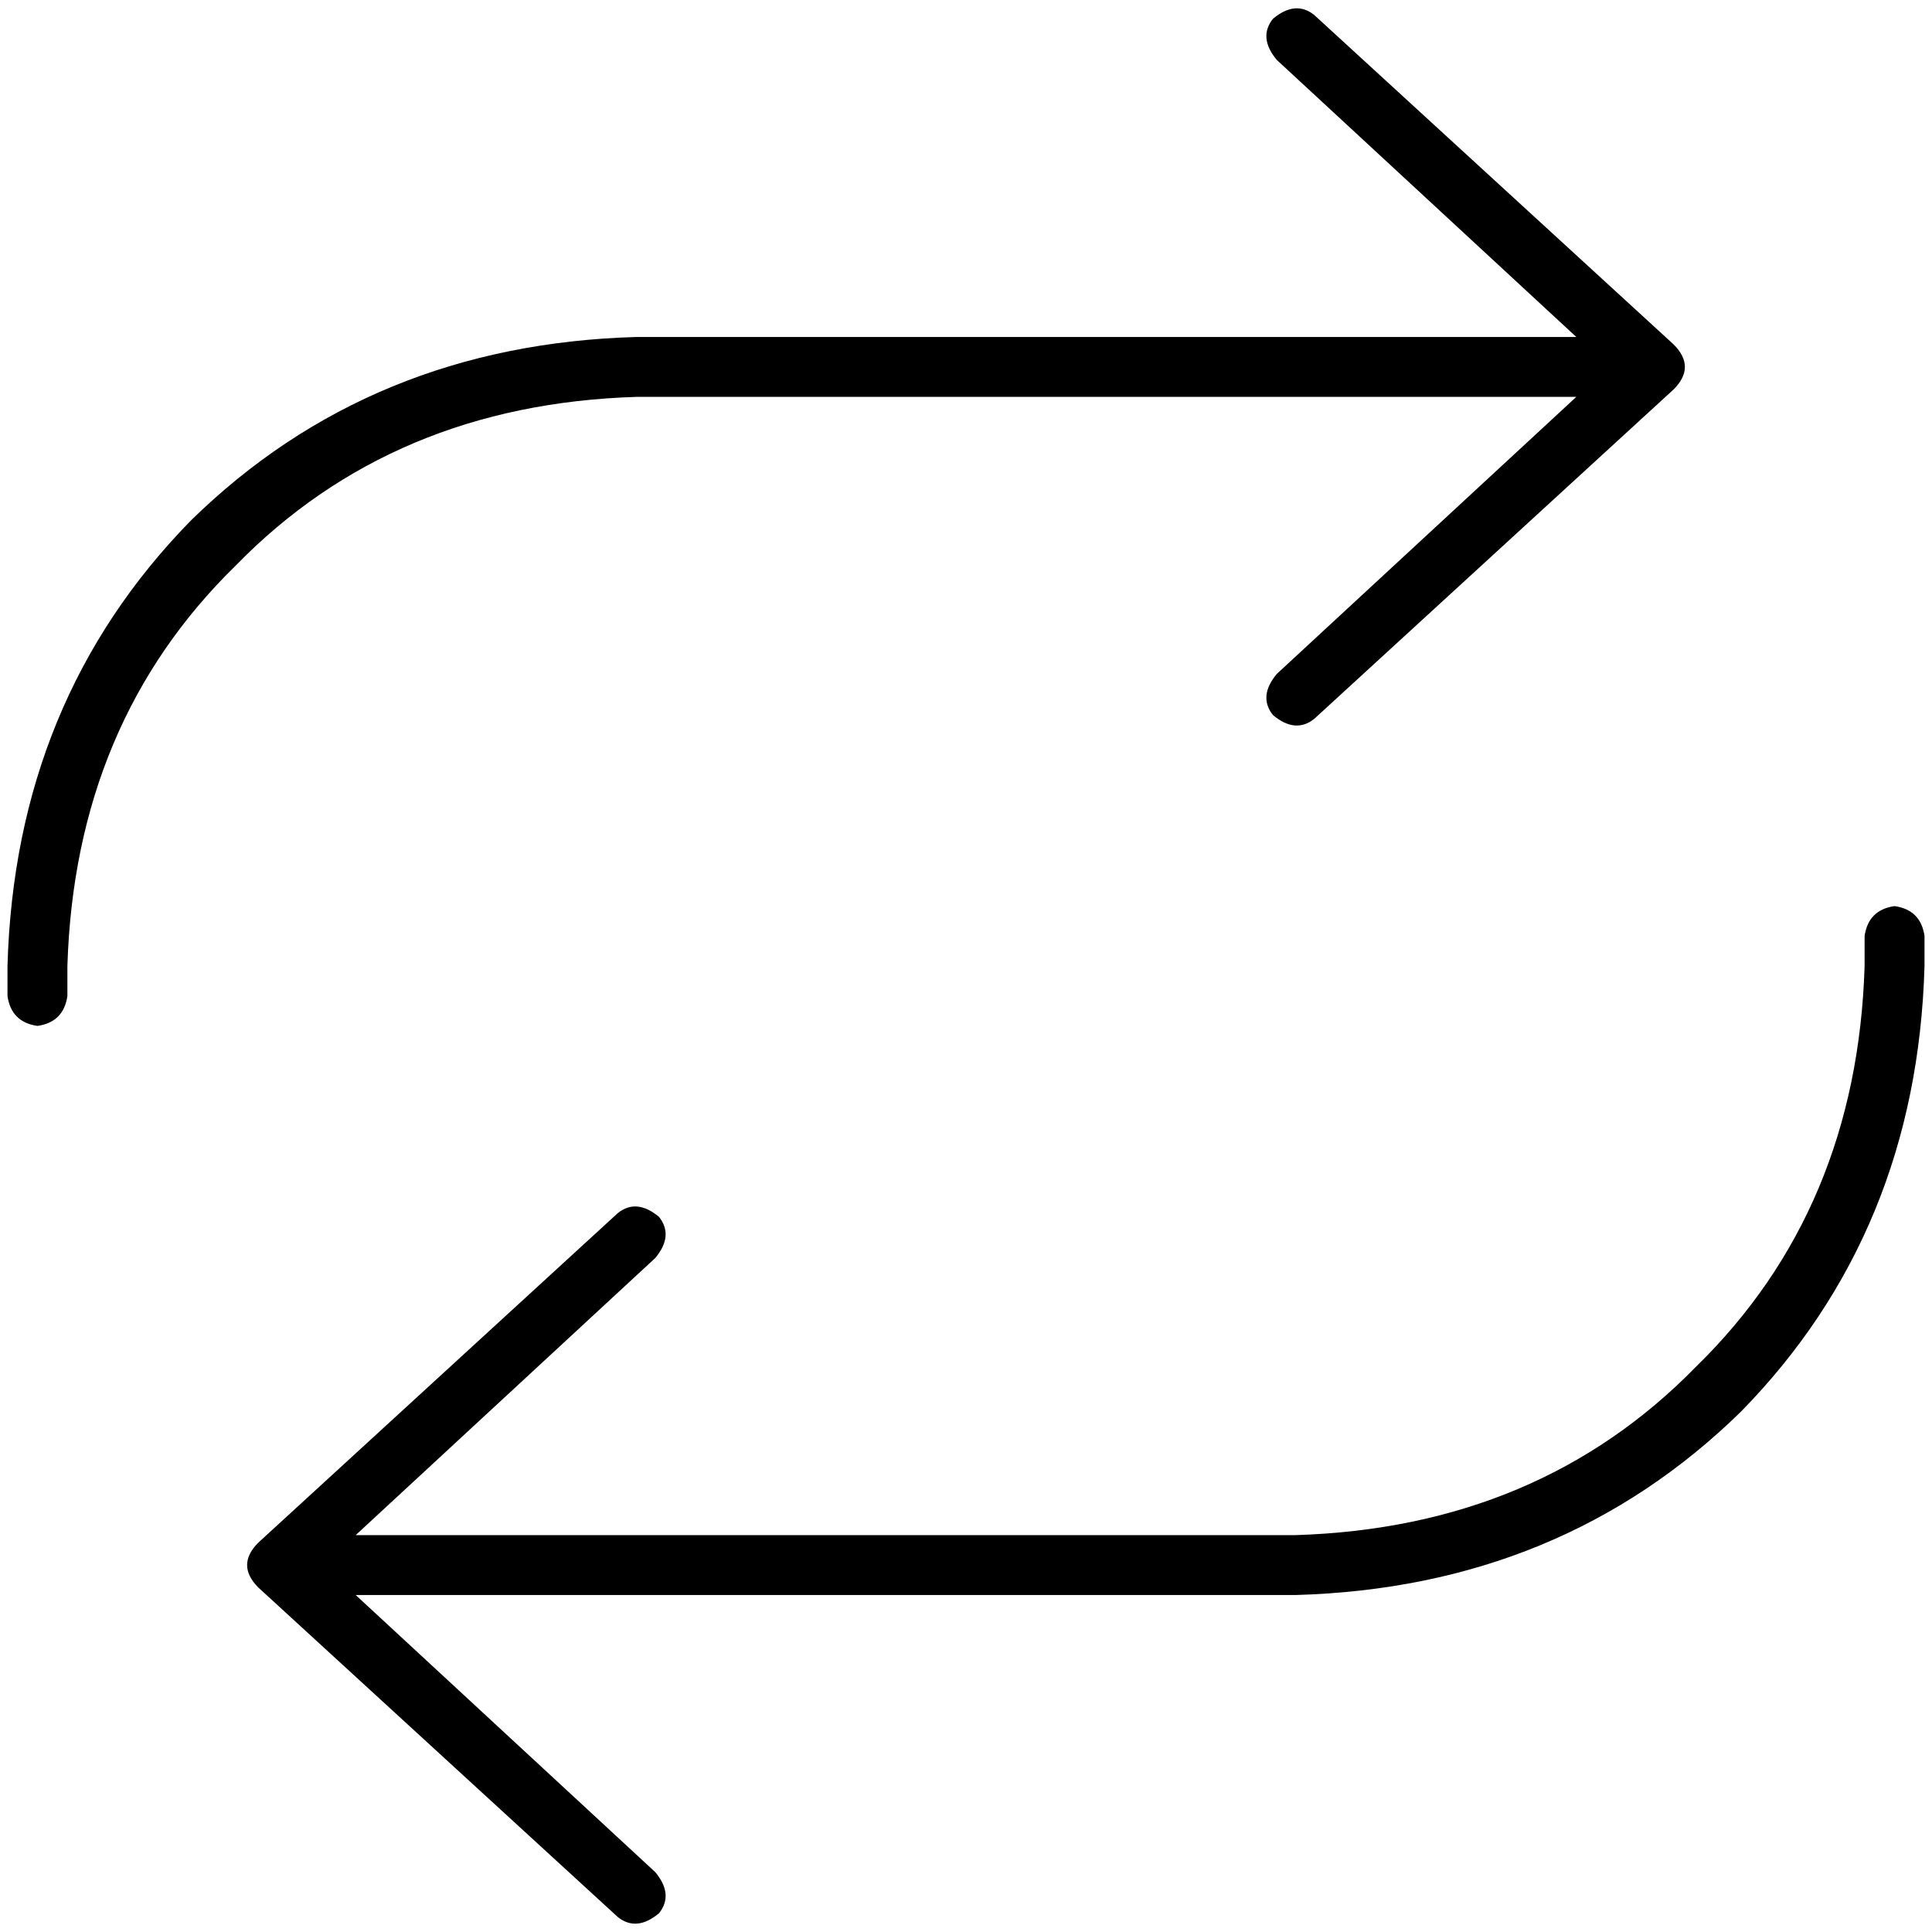 <svg xmlns="http://www.w3.org/2000/svg" viewBox="0 0 512 512">
  <path d="M 1.984 263.938 Q 2.977 270.884 9.922 271.876 Q 16.868 270.884 17.86 263.938 L 17.86 256 L 17.86 256 Q 19.845 191.504 62.512 149.829 Q 104.186 107.163 168.682 105.178 L 417.736 105.178 L 417.736 105.178 L 338.357 178.605 L 338.357 178.605 Q 333.395 184.558 337.364 189.519 Q 343.318 194.481 348.279 190.512 L 443.535 103.194 L 443.535 103.194 Q 446.512 100.217 446.512 97.24 Q 446.512 94.264 443.535 91.287 L 348.279 3.969 L 348.279 3.969 Q 343.318 0 337.364 4.961 Q 333.395 9.922 338.357 15.876 L 417.736 89.302 L 417.736 89.302 L 168.682 89.302 L 168.682 89.302 Q 98.233 91.287 50.605 137.922 Q 3.969 185.55 1.984 256 L 1.984 263.938 L 1.984 263.938 Z M 510.016 248.062 Q 509.023 241.116 502.078 240.124 Q 495.132 241.116 494.14 248.062 L 494.14 256 L 494.14 256 Q 492.155 320.496 449.488 362.171 Q 407.814 404.837 343.318 406.822 L 94.264 406.822 L 94.264 406.822 L 173.643 333.395 L 173.643 333.395 Q 178.605 327.442 174.636 322.481 Q 168.682 317.519 163.721 321.488 L 68.465 408.806 L 68.465 408.806 Q 65.488 411.783 65.488 414.76 Q 65.488 417.736 68.465 420.713 L 163.721 508.031 L 163.721 508.031 Q 168.682 512 174.636 507.039 Q 178.605 502.078 173.643 496.124 L 94.264 422.698 L 94.264 422.698 L 343.318 422.698 L 343.318 422.698 Q 413.767 420.713 461.395 374.078 Q 508.031 326.45 510.016 256 L 510.016 248.062 L 510.016 248.062 Z" />
</svg>